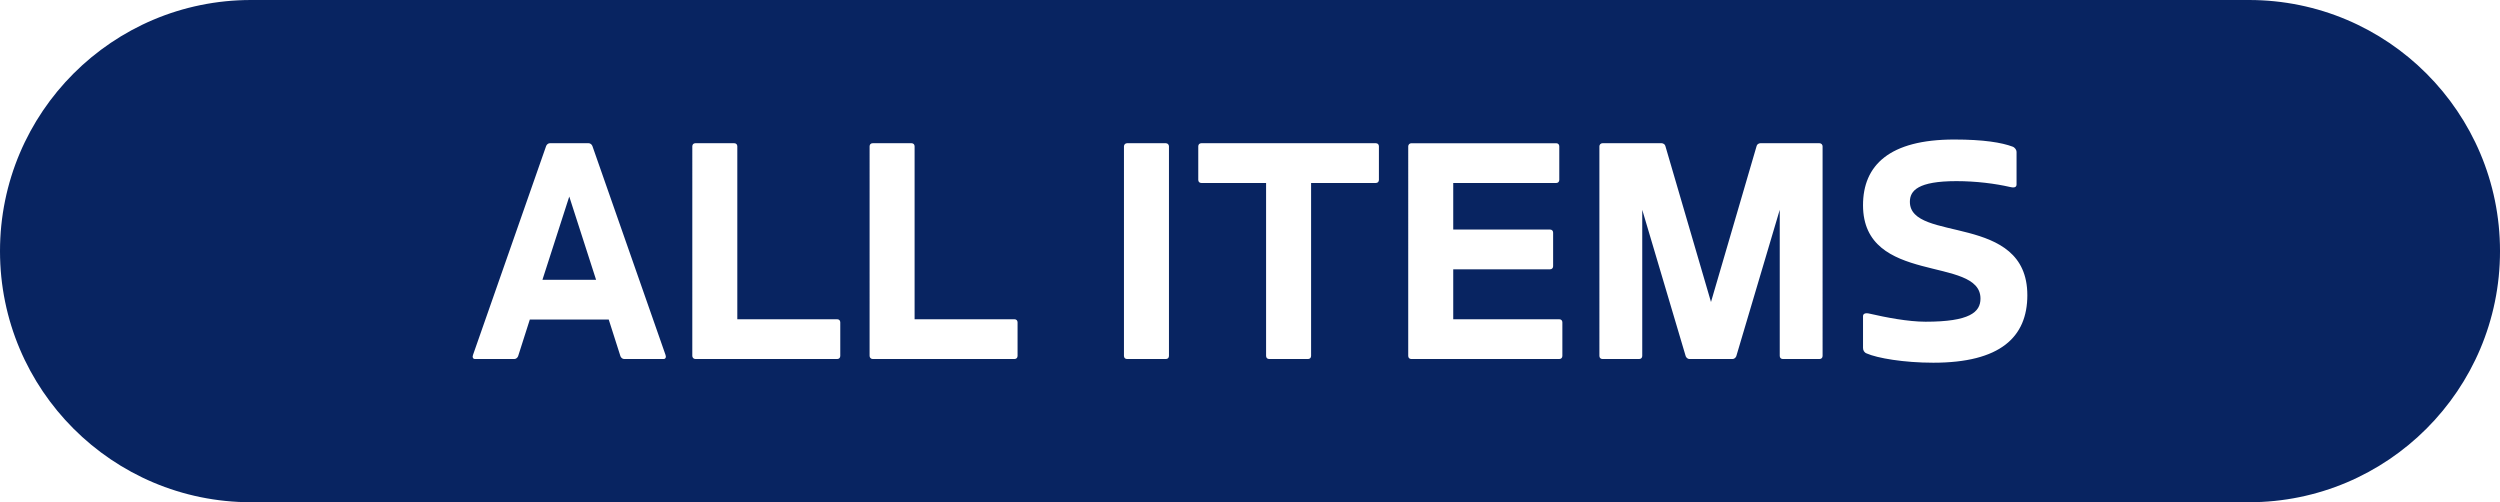 <?xml version="1.0" encoding="UTF-8"?><svg id="_イヤー_2" xmlns="http://www.w3.org/2000/svg" viewBox="0 0 393.242 79"><defs><style>.cls-1{fill:#082461;}</style></defs><g id="_イヤー_1-2"><path class="cls-1" d="M353.743,79H39.5C17.685,79,0,61.315,0,39.5H0C0,17.685,17.685,0,39.5,0H353.743c21.815,0,39.5,17.685,39.5,39.5h0c0,21.815-17.685,39.5-39.5,39.5ZM97.593,56.035c.097,.242,.339,.436,.581,.436h6.207c.34,0,.436-.34,.291-.679l-11.492-32.829c-.097-.243-.34-.436-.582-.436h-6.11c-.242,0-.484,.193-.582,.436l-11.492,32.829c-.145,.339-.049,.679,.291,.679h6.207c.242,0,.484-.194,.582-.436l1.843-5.771h12.414l1.843,5.771Zm-8.05-25.119l4.219,13.093h-8.438l4.219-13.093Zm42.145,25.556c.291,0,.484-.194,.484-.485v-5.285c0-.291-.193-.485-.484-.485h-15.712V23.012c0-.291-.194-.484-.485-.484h-6.109c-.291,0-.485,.193-.485,.484V55.987c0,.243,.194,.485,.485,.485h22.307Zm27.887,0c.291,0,.484-.194,.484-.485v-5.285c0-.291-.193-.485-.484-.485h-15.712V23.012c0-.291-.194-.484-.485-.484h-6.109c-.291,0-.485,.193-.485,.484V55.987c0,.243,.194,.485,.485,.485h22.307Zm23.814,0c.291,0,.485-.194,.485-.485V23.012c0-.242-.194-.484-.485-.484h-6.109c-.291,0-.485,.242-.485,.484V55.987c0,.291,.194,.485,.485,.485h6.109Zm22.357,0c.291,0,.484-.194,.484-.485V28.782h10.184c.291,0,.485-.193,.485-.484v-5.286c0-.291-.194-.484-.485-.484h-27.446c-.291,0-.485,.193-.485,.484v5.286c0,.291,.194,.484,.485,.484h10.183v27.204c0,.291,.194,.485,.485,.485h6.11Zm39.525,0c.291,0,.484-.194,.484-.485v-5.285c0-.291-.193-.485-.484-.485h-16.682v-7.856h15.227c.291,0,.485-.194,.485-.485v-5.285c0-.291-.194-.485-.485-.485h-15.227v-7.322h16.196c.291,0,.485-.193,.485-.484v-5.286c0-.291-.194-.484-.485-.484h-22.791c-.291,0-.485,.242-.485,.484V55.987c0,.291,.194,.485,.485,.485h23.276Zm40.932,0c.291,0,.484-.194,.484-.485V23.012c0-.242-.193-.484-.484-.484h-9.31c-.242,0-.533,.193-.582,.436l-7.177,24.537-7.177-24.537c-.049-.243-.34-.436-.582-.436h-9.31c-.291,0-.485,.242-.485,.484V55.987c0,.291,.194,.485,.485,.485h5.771c.291,0,.484-.194,.484-.485v-22.985l6.838,23.034c.097,.242,.34,.436,.582,.436h6.789c.242,0,.484-.194,.582-.436l6.837-23.034v22.985c0,.291,.194,.485,.485,.485h5.771Zm6.844-1.746c0,.389,.193,.728,.582,.873,1.648,.728,5.818,1.455,10.474,1.455,10.523,0,14.791-4.025,14.791-10.62,0-13.044-18.476-8.195-18.476-14.693,0-1.745,1.261-3.249,7.322-3.249,3.103,0,6.109,.389,8.438,.922,.533,.145,1.019,.097,1.019-.388v-5.141c0-.291-.243-.679-.631-.824-1.697-.631-4.51-1.115-9.165-1.115-10.231,0-14.354,4.073-14.354,10.329,0,12.656,18.476,7.904,18.476,14.692,0,2.134-1.697,3.638-8.632,3.638-2.764,0-6.256-.68-8.777-1.261-.775-.194-1.066,.048-1.066,.388v4.994Z"/></g></svg>